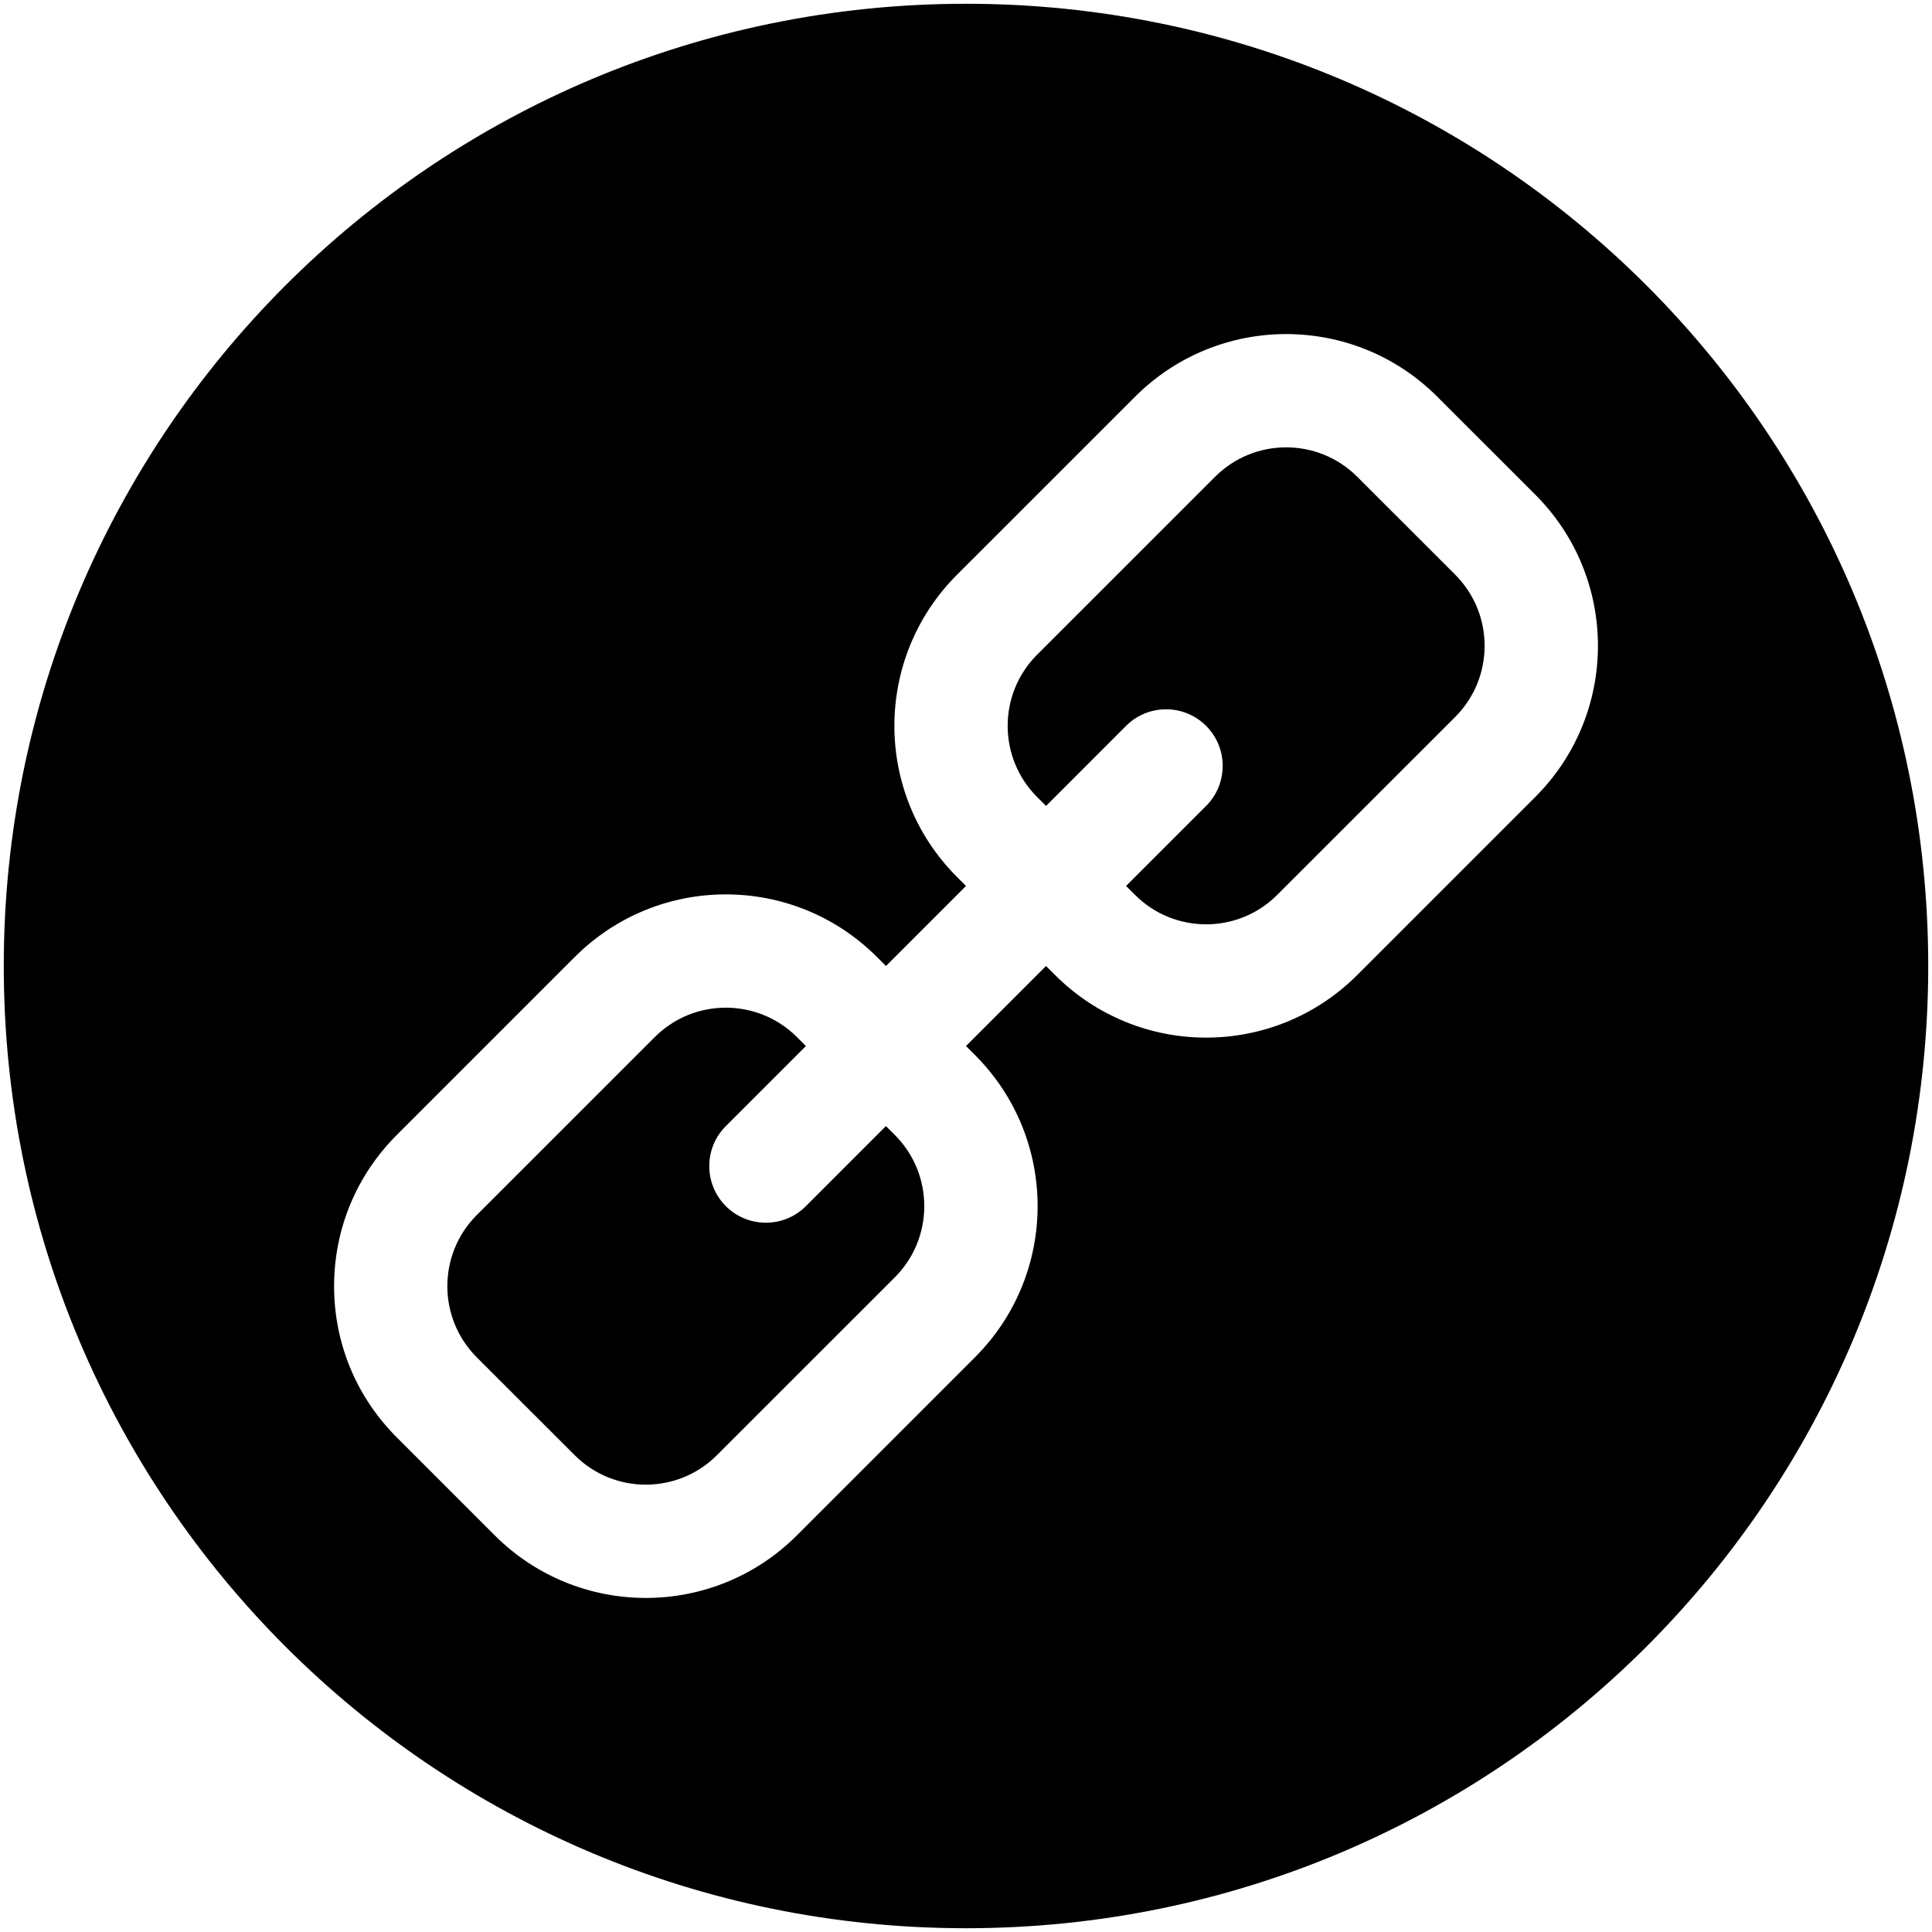 <svg width="40" height="40" viewBox="0 0 40 40" fill="none" xmlns="http://www.w3.org/2000/svg">
<g clip-path="url(#clip0_4406_18096)">
<path d="M20 0.078C8.988 0.078 0.078 8.99 0.078 20C0.078 31.012 8.99 39.922 20 39.922C31.012 39.922 39.922 31.01 39.922 20C39.922 8.988 31.01 0.078 20 0.078ZM31.787 16.5L28.101 20.186C26.372 21.915 23.572 21.915 21.843 20.186L21.657 20L20 21.657L20.186 21.843C21.915 23.572 21.915 26.371 20.186 28.101L16.5 31.787C14.771 33.516 11.972 33.516 10.242 31.787L8.213 29.758C7.378 28.922 6.917 27.811 6.917 26.629C6.917 25.447 7.378 24.336 8.213 23.5L11.899 19.814C13.628 18.085 16.427 18.085 18.157 19.814L18.343 20L20 18.343L19.814 18.157C18.085 16.428 18.085 13.629 19.814 11.899L23.5 8.214C25.23 6.484 28.029 6.484 29.758 8.214L31.787 10.242C33.516 11.971 33.516 14.77 31.787 16.5Z" fill="black"/>
<path d="M28.1 9.871C27.289 9.059 25.968 9.059 25.157 9.871L21.471 13.556C20.66 14.368 20.66 15.688 21.471 16.5L21.657 16.686L23.314 15.028C23.772 14.571 24.514 14.571 24.971 15.028C25.429 15.486 25.429 16.228 24.971 16.686L23.314 18.343L23.5 18.528C24.311 19.34 25.631 19.34 26.443 18.528L30.129 14.843C30.94 14.031 30.94 12.711 30.129 11.899L28.1 9.871ZM18.342 23.314L16.685 24.972C16.227 25.43 15.485 25.429 15.028 24.972C14.57 24.514 14.57 23.772 15.028 23.314L16.685 21.657L16.5 21.472C15.688 20.66 14.367 20.66 13.556 21.472L9.87 25.157C9.059 25.969 9.059 27.289 9.87 28.101L11.899 30.129C12.71 30.941 14.031 30.941 14.842 30.129L18.528 26.444C19.339 25.632 19.339 24.312 18.528 23.5L18.342 23.314Z" fill="black"/>
</g>
<defs>
<clipPath id="clip0_4406_18096">
<rect width="40" height="40" fill="white"/>
</clipPath>
</defs>
</svg>
